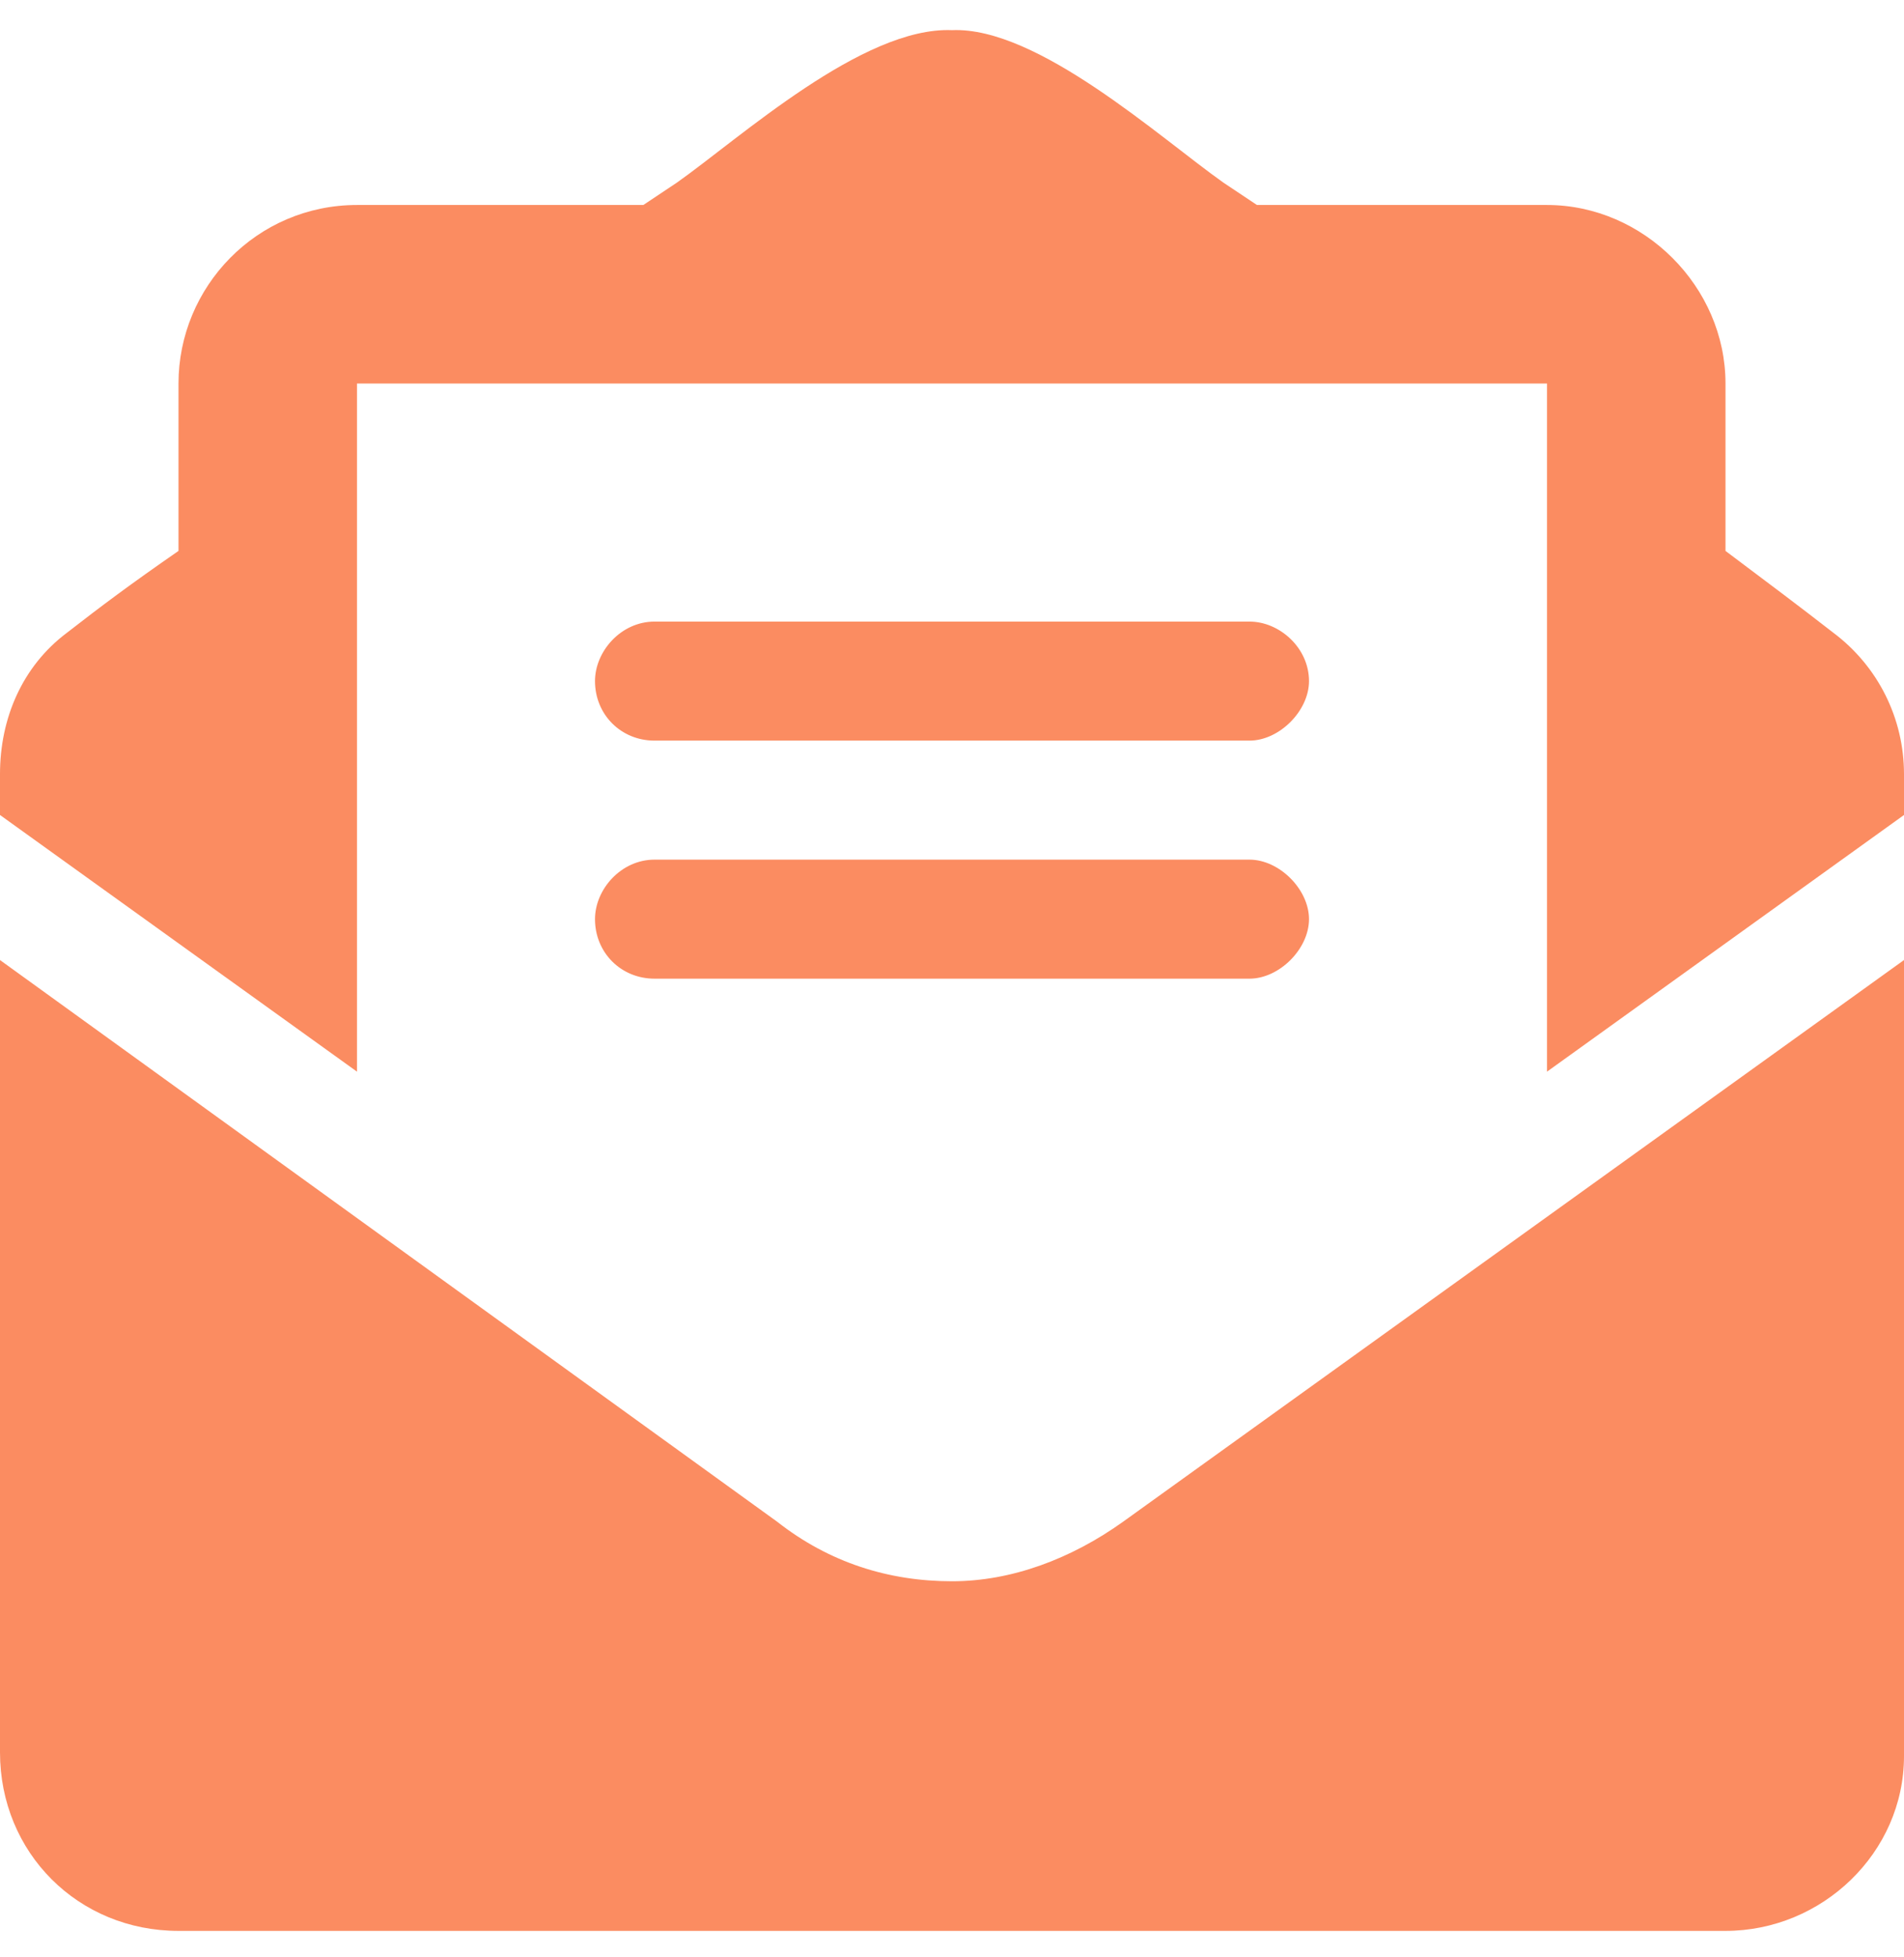 <svg width="36" height="37" viewBox="0 0 36 37" fill="none" xmlns="http://www.w3.org/2000/svg">
<path d="M18 29.891C19.125 29.891 20.25 29.469 21.234 28.766L36 18.148V33.195C36 35.023 34.453 36.5 32.625 36.5H3.375C1.477 36.5 0 35.023 0 33.125V18.148L14.695 28.766C15.68 29.539 16.805 29.891 18 29.891ZM34.664 11.961C35.508 12.594 36 13.578 36 14.633V15.406L29.25 20.258V7.25H6.75V20.258L0 15.406V14.633C0 13.578 0.422 12.594 1.266 11.961C1.898 11.469 2.461 11.047 3.375 10.414V7.25C3.375 5.422 4.852 3.875 6.75 3.875H12.164C12.375 3.734 12.586 3.594 12.797 3.453C13.992 2.609 16.312 0.5 18 0.57C19.617 0.5 21.938 2.609 23.133 3.453C23.344 3.594 23.555 3.734 23.766 3.875H29.25C31.078 3.875 32.625 5.422 32.625 7.25V10.414C33.469 11.047 34.031 11.469 34.664 11.961ZM12.375 18.5C11.742 18.5 11.25 18.008 11.25 17.375C11.25 16.812 11.742 16.25 12.375 16.25H23.625C24.188 16.25 24.75 16.812 24.75 17.375C24.75 17.938 24.188 18.5 23.625 18.5H12.375ZM12.375 14C11.742 14 11.25 13.508 11.25 12.875C11.25 12.312 11.742 11.75 12.375 11.75H23.625C24.188 11.75 24.75 12.242 24.75 12.875C24.75 13.438 24.188 14 23.625 14H12.375Z" fill="#FB8C61"/>
</svg>
